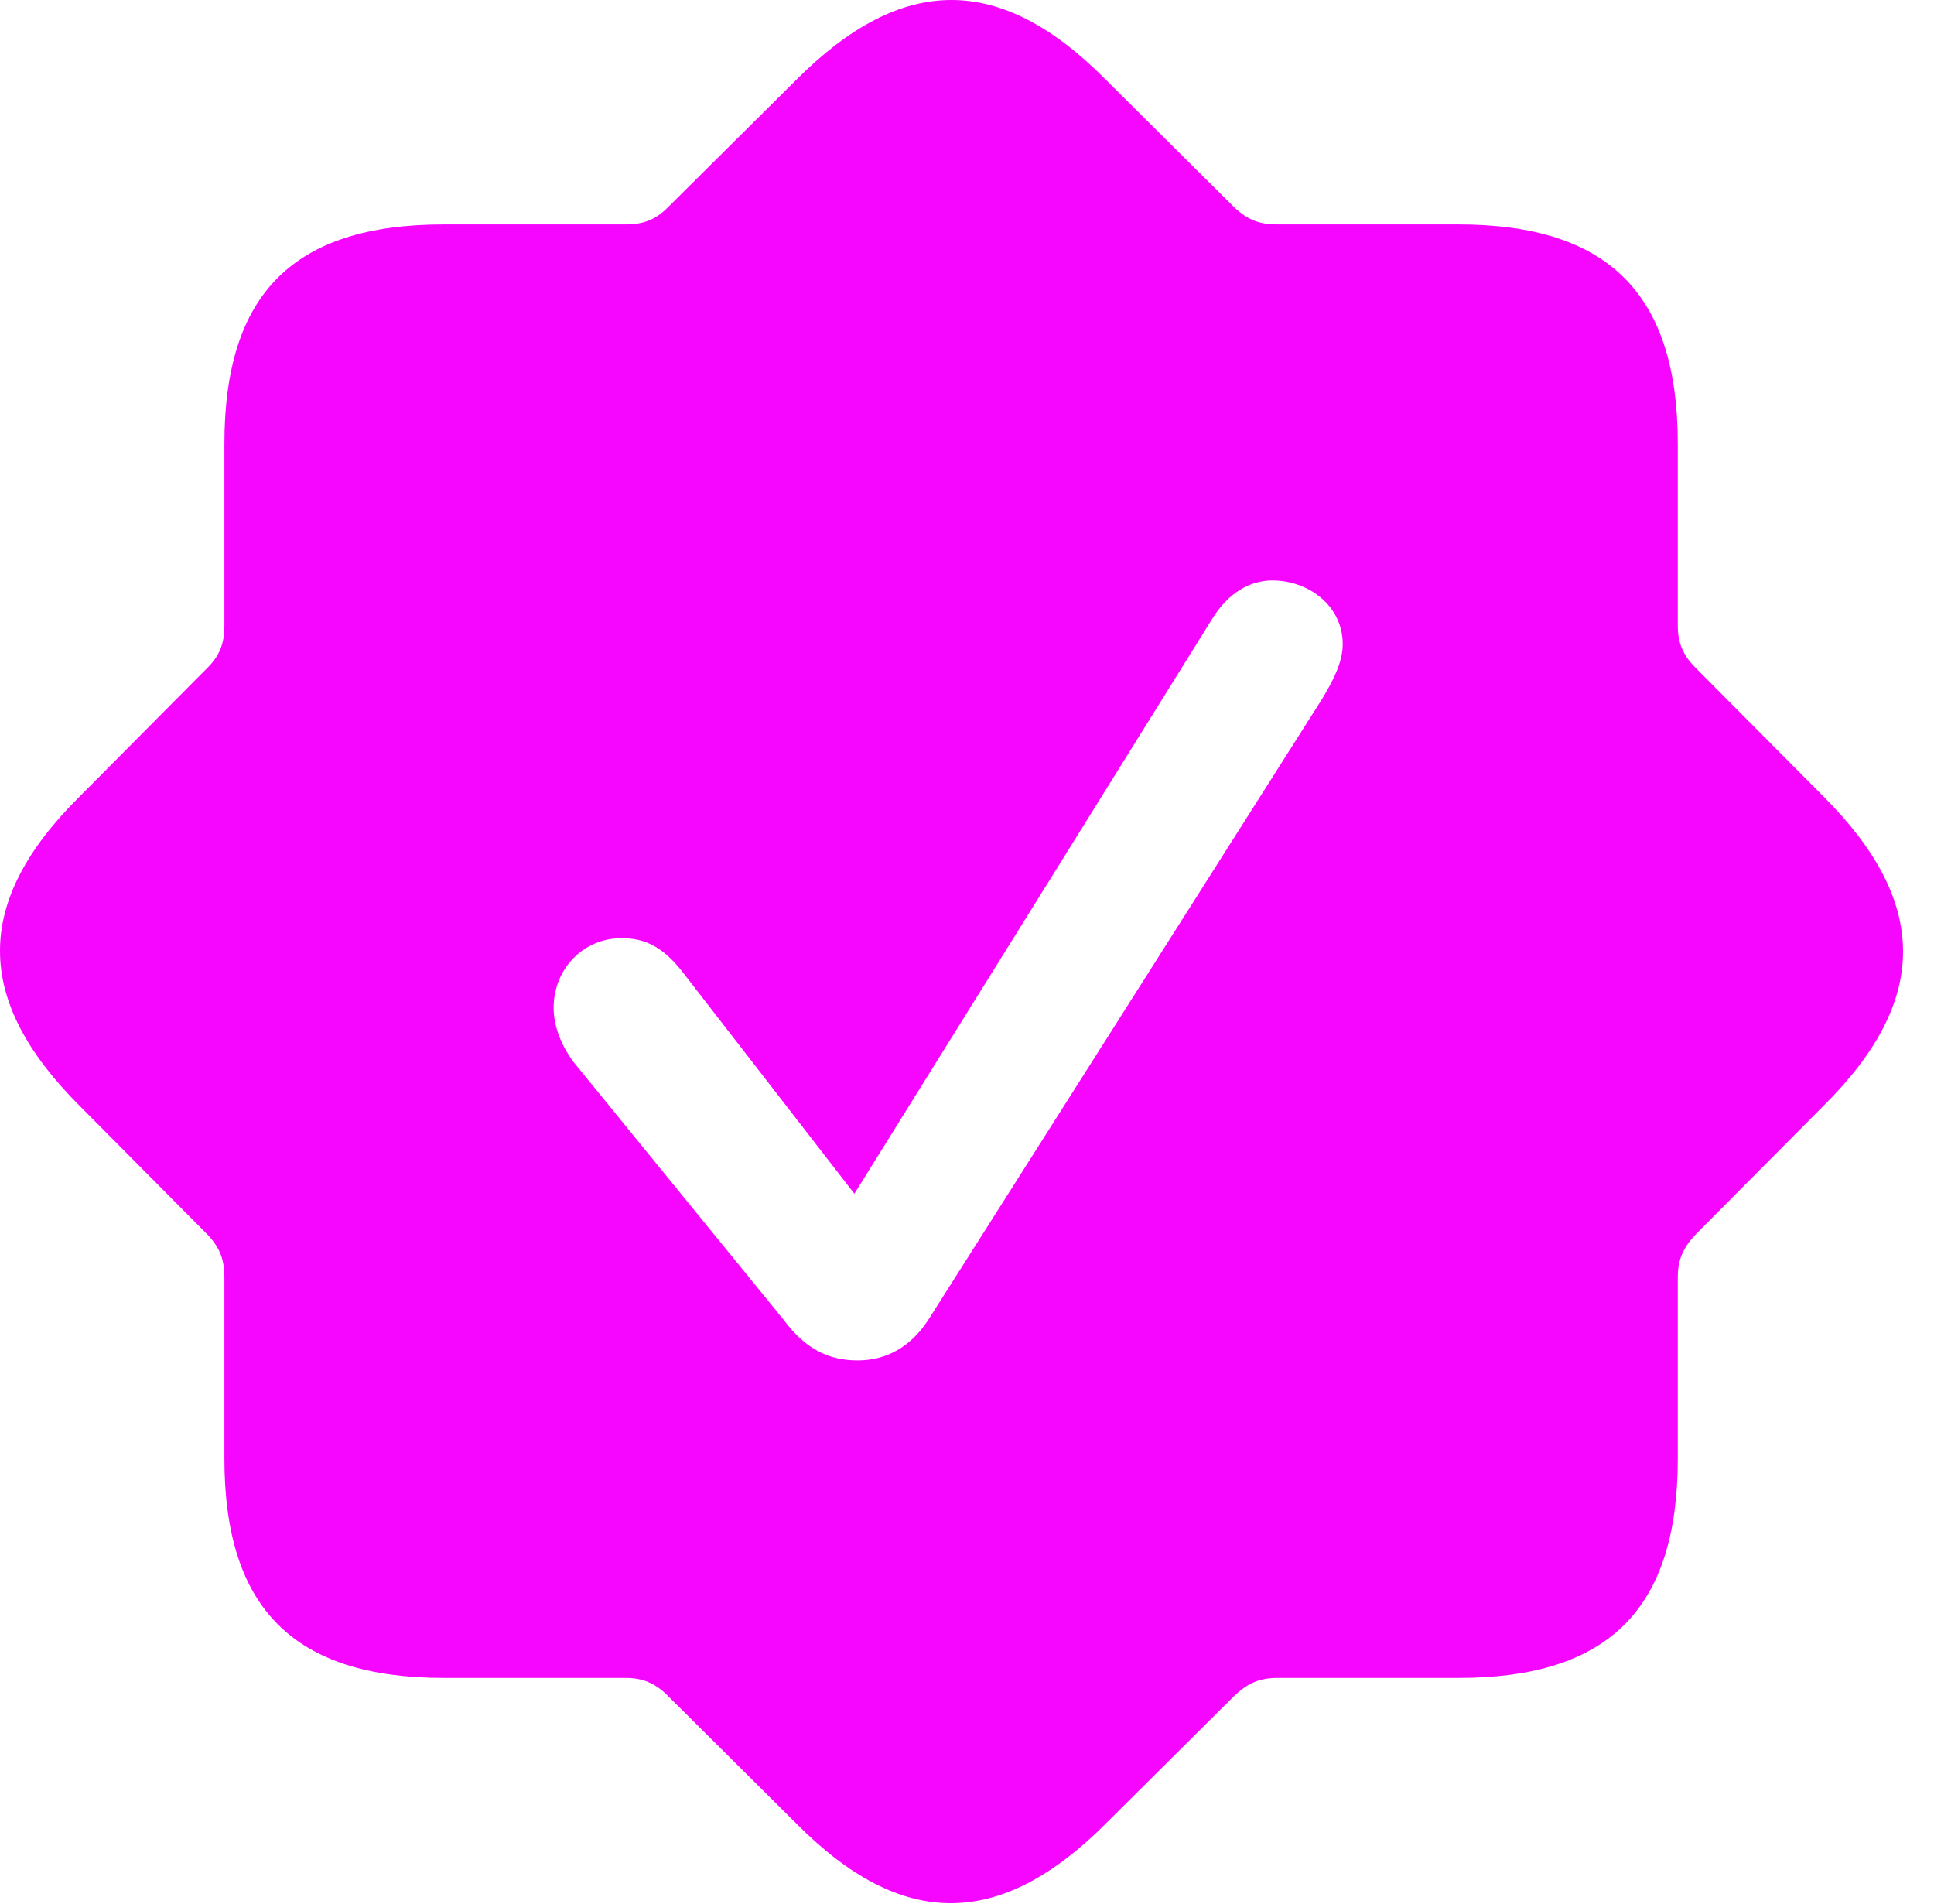 <svg width="22.546" height="22.195" viewBox="0 0 22.546 22.195" xmlns="http://www.w3.org/2000/svg">
    <g>
        <rect height="22.195" opacity="0" width="22.546" x="0" y="0"/>
        <path d="M12.889 0.927L14.393 2.421C14.55 2.567 14.686 2.616 14.891 2.616L17.001 2.616C18.759 2.616 19.559 3.436 19.559 5.175L19.559 7.294C19.559 7.489 19.618 7.636 19.764 7.782L21.259 9.286C22.489 10.516 22.499 11.659 21.259 12.889L19.764 14.393C19.618 14.55 19.559 14.686 19.559 14.891L19.559 17.001C19.559 18.759 18.749 19.559 17.001 19.559L14.891 19.559C14.686 19.559 14.55 19.618 14.393 19.764L12.889 21.259C11.659 22.489 10.516 22.499 9.286 21.259L7.782 19.764C7.636 19.618 7.489 19.559 7.294 19.559L5.175 19.559C3.427 19.559 2.616 18.749 2.616 17.001L2.616 14.891C2.616 14.686 2.567 14.55 2.421 14.393L0.927 12.889C-0.304 11.659-0.314 10.516 0.927 9.286L2.421 7.782C2.567 7.636 2.616 7.489 2.616 7.294L2.616 5.175C2.616 3.417 3.427 2.616 5.175 2.616L7.294 2.616C7.489 2.616 7.636 2.567 7.782 2.421L9.286 0.927C10.516-0.304 11.659-0.314 12.889 0.927ZM14.13 7.216L9.96 13.915L7.977 11.356C7.733 11.034 7.518 10.936 7.245 10.936C6.796 10.936 6.454 11.298 6.454 11.747C6.454 11.962 6.542 12.186 6.688 12.382L9.139 15.389C9.393 15.731 9.667 15.858 9.999 15.858C10.331 15.858 10.614 15.702 10.819 15.389L15.409 8.153C15.526 7.958 15.653 7.733 15.653 7.509C15.653 7.059 15.253 6.766 14.833 6.766C14.569 6.766 14.315 6.913 14.13 7.216Z"
              fill="#F606FF" fillOpacity="0.85"/>
    </g>
</svg>
